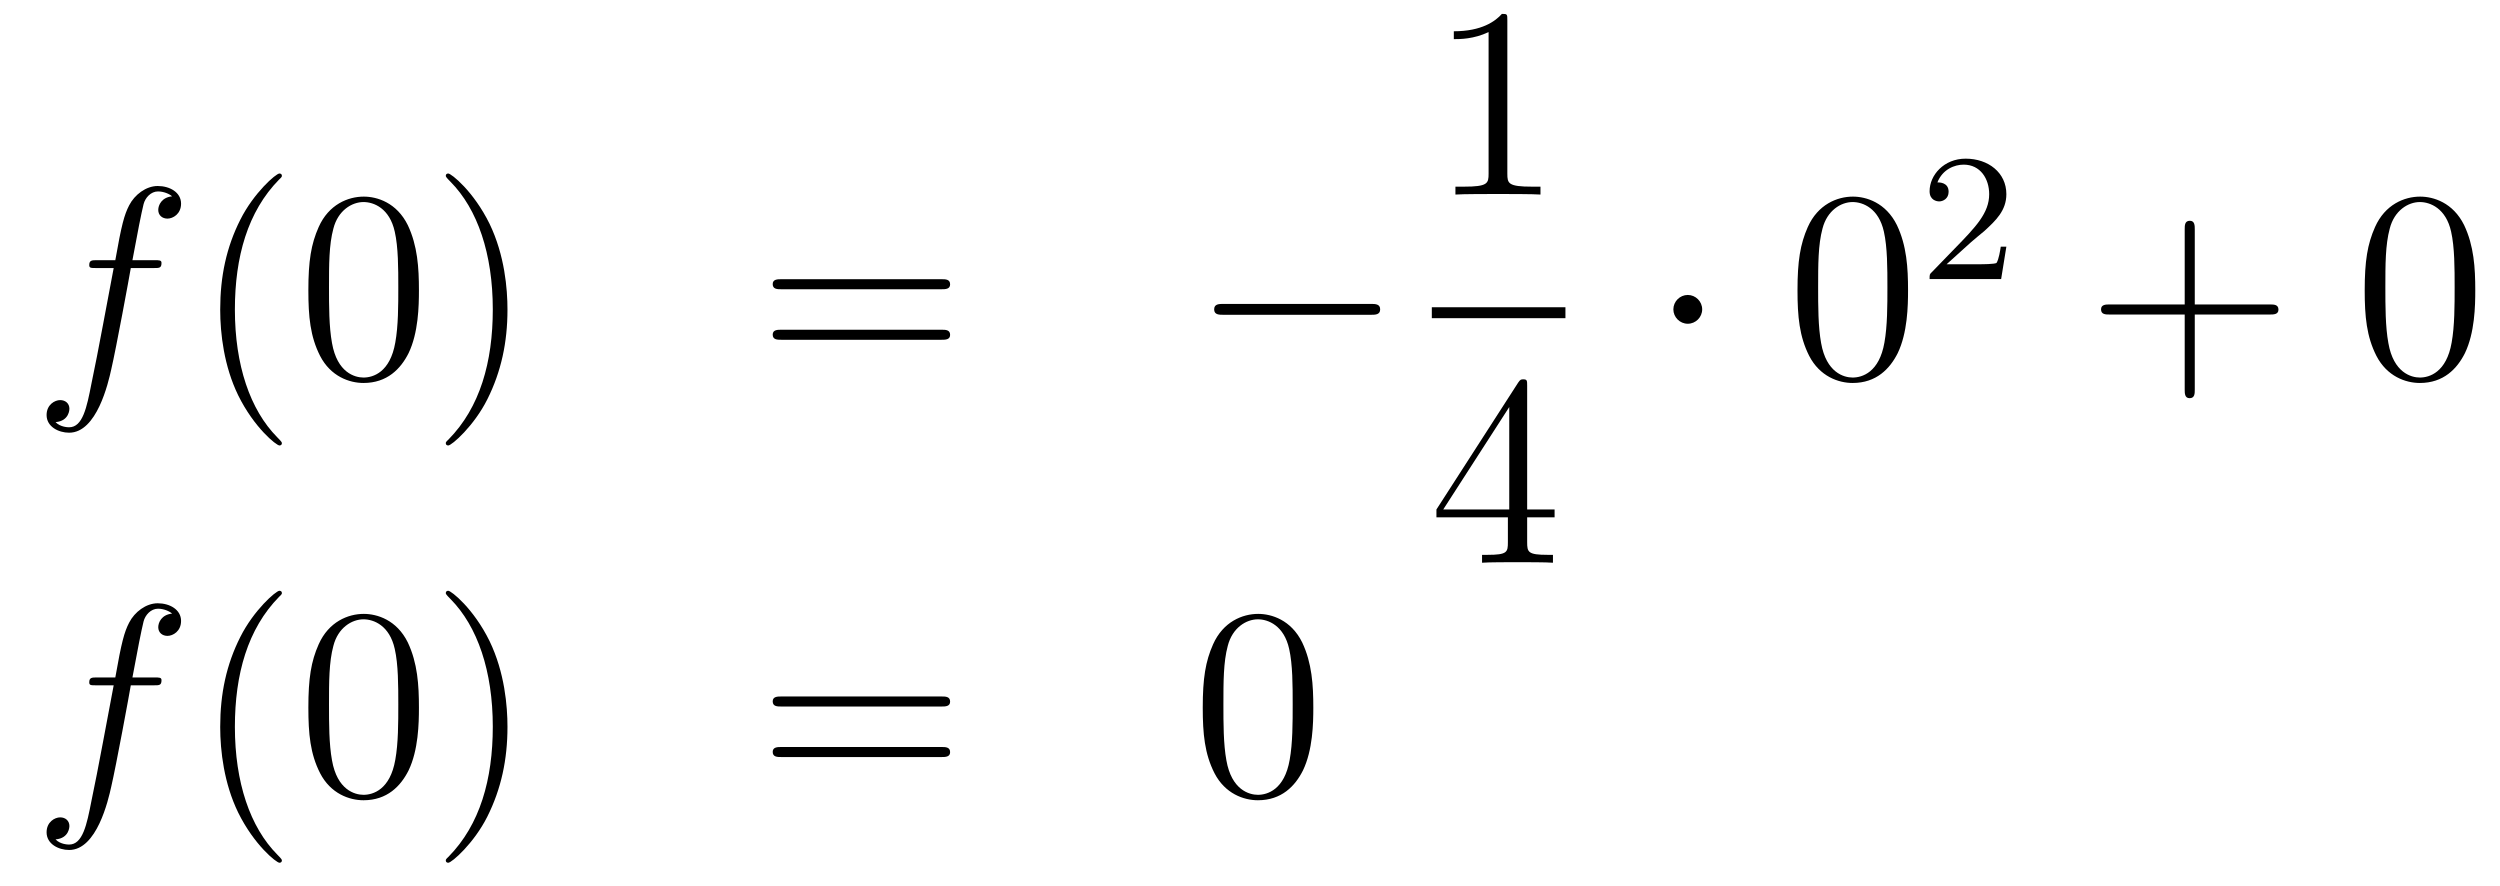 <?xml version='1.0'?>
<!-- This file was generated by dvisvgm 1.14.1 -->
<svg height='39pt' version='1.1' viewBox='0 -39 110 39' width='110pt' xmlns='http://www.w3.org/2000/svg' xmlns:xlink='http://www.w3.org/1999/xlink'>
<g id='page1'>
<g transform='matrix(1 0 0 1 -132 628)'>
<path d='M138.772 -655.206C139.011 -655.206 139.106 -655.206 139.106 -655.433C139.106 -655.552 139.011 -655.552 138.795 -655.552H137.827C138.054 -656.783 138.222 -657.632 138.317 -658.015C138.389 -658.302 138.64 -658.577 138.951 -658.577C139.202 -658.577 139.453 -658.469 139.572 -658.362C139.106 -658.314 138.963 -657.967 138.963 -657.764C138.963 -657.525 139.142 -657.381 139.369 -657.381C139.608 -657.381 139.967 -657.584 139.967 -658.039C139.967 -658.541 139.465 -658.816 138.939 -658.816C138.425 -658.816 137.923 -658.433 137.684 -657.967C137.468 -657.548 137.349 -657.118 137.074 -655.552H136.273C136.046 -655.552 135.927 -655.552 135.927 -655.337C135.927 -655.206 135.998 -655.206 136.237 -655.206H137.002C136.787 -654.094 136.297 -651.392 136.022 -650.113C135.819 -649.073 135.64 -648.2 135.042 -648.2C135.006 -648.2 134.659 -648.2 134.444 -648.427C135.054 -648.475 135.054 -649.001 135.054 -649.013C135.054 -649.252 134.874 -649.396 134.648 -649.396C134.408 -649.396 134.05 -649.192 134.05 -648.738C134.05 -648.224 134.576 -647.961 135.042 -647.961C136.261 -647.961 136.763 -650.149 136.895 -650.747C137.11 -651.667 137.696 -654.847 137.755 -655.206H138.772Z' fill-rule='evenodd'/>
<path d='M144.403 -647.495C144.403 -647.531 144.403 -647.555 144.2 -647.758C143.004 -648.966 142.335 -650.938 142.335 -653.377C142.335 -655.696 142.897 -657.692 144.283 -659.103C144.403 -659.21 144.403 -659.234 144.403 -659.27C144.403 -659.342 144.343 -659.366 144.295 -659.366C144.14 -659.366 143.16 -658.505 142.574 -657.333C141.964 -656.126 141.689 -654.847 141.689 -653.377C141.689 -652.312 141.857 -650.89 142.478 -649.611C143.183 -648.177 144.164 -647.399 144.295 -647.399C144.343 -647.399 144.403 -647.423 144.403 -647.495ZM150.433 -654.225C150.433 -655.218 150.373 -656.186 149.943 -657.094C149.453 -658.087 148.592 -658.349 148.006 -658.349C147.313 -658.349 146.464 -658.003 146.022 -657.011C145.687 -656.257 145.568 -655.516 145.568 -654.225C145.568 -653.066 145.651 -652.193 146.082 -651.344C146.548 -650.436 147.373 -650.149 147.995 -650.149C149.035 -650.149 149.632 -650.771 149.979 -651.464C150.409 -652.36 150.433 -653.532 150.433 -654.225ZM147.995 -650.388C147.612 -650.388 146.835 -650.603 146.608 -651.906C146.476 -652.623 146.476 -653.532 146.476 -654.369C146.476 -655.349 146.476 -656.233 146.668 -656.939C146.871 -657.74 147.481 -658.11 147.995 -658.11C148.449 -658.11 149.142 -657.835 149.369 -656.808C149.525 -656.126 149.525 -655.182 149.525 -654.369C149.525 -653.568 149.525 -652.659 149.393 -651.93C149.166 -650.615 148.413 -650.388 147.995 -650.388ZM154.329 -653.377C154.329 -654.285 154.209 -655.767 153.54 -657.154C152.835 -658.588 151.854 -659.366 151.723 -659.366C151.675 -659.366 151.615 -659.342 151.615 -659.27C151.615 -659.234 151.615 -659.21 151.818 -659.007C153.014 -657.8 153.683 -655.827 153.683 -653.388C153.683 -651.069 153.121 -649.073 151.734 -647.662C151.615 -647.555 151.615 -647.531 151.615 -647.495C151.615 -647.423 151.675 -647.399 151.723 -647.399C151.878 -647.399 152.858 -648.26 153.444 -649.432C154.054 -650.651 154.329 -651.942 154.329 -653.377Z' fill-rule='evenodd'/>
<path d='M173.423 -654.273C173.59 -654.273 173.805 -654.273 173.805 -654.488C173.805 -654.715 173.602 -654.715 173.423 -654.715H166.382C166.215 -654.715 165.999 -654.715 165.999 -654.5C165.999 -654.273 166.203 -654.273 166.382 -654.273H173.423ZM173.423 -652.05C173.59 -652.05 173.805 -652.05 173.805 -652.265C173.805 -652.492 173.602 -652.492 173.423 -652.492H166.382C166.215 -652.492 165.999 -652.492 165.999 -652.277C165.999 -652.05 166.203 -652.05 166.382 -652.05H173.423Z' fill-rule='evenodd'/>
<path d='M192.308 -653.149C192.512 -653.149 192.727 -653.149 192.727 -653.388C192.727 -653.628 192.512 -653.628 192.308 -653.628H185.842C185.639 -653.628 185.423 -653.628 185.423 -653.388C185.423 -653.149 185.639 -653.149 185.842 -653.149H192.308Z' fill-rule='evenodd'/>
<path d='M198.323 -666.102C198.323 -666.378 198.323 -666.389 198.084 -666.389C197.797 -666.067 197.2 -665.624 195.968 -665.624V-665.278C196.243 -665.278 196.841 -665.278 197.498 -665.588V-659.36C197.498 -658.93 197.462 -658.787 196.41 -658.787H196.039V-658.44C196.362 -658.464 197.522 -658.464 197.916 -658.464C198.311 -658.464 199.458 -658.464 199.781 -658.44V-658.787H199.411C198.359 -658.787 198.323 -658.93 198.323 -659.36V-666.102Z' fill-rule='evenodd'/>
<path d='M195 -653H200.879V-653.481H195'/>
<path d='M199.195 -650.022C199.195 -650.249 199.195 -650.309 199.028 -650.309C198.932 -650.309 198.896 -650.309 198.8 -650.166L195.203 -644.583V-644.236H198.347V-643.148C198.347 -642.706 198.323 -642.587 197.45 -642.587H197.21V-642.24C197.486 -642.264 198.431 -642.264 198.766 -642.264C199.099 -642.264 200.057 -642.264 200.33 -642.24V-642.587H200.092C199.231 -642.587 199.195 -642.706 199.195 -643.148V-644.236H200.402V-644.583H199.195V-650.022ZM198.407 -649.09V-644.583H195.502L198.407 -649.09Z' fill-rule='evenodd'/>
<path d='M206.896 -653.388C206.896 -653.735 206.609 -654.022 206.262 -654.022C205.915 -654.022 205.628 -653.735 205.628 -653.388C205.628 -653.042 205.915 -652.755 206.262 -652.755C206.609 -652.755 206.896 -653.042 206.896 -653.388Z' fill-rule='evenodd'/>
<path d='M215.954 -654.225C215.954 -655.218 215.896 -656.186 215.465 -657.094C214.975 -658.087 214.114 -658.349 213.528 -658.349C212.834 -658.349 211.986 -658.003 211.543 -657.011C211.21 -656.257 211.09 -655.516 211.09 -654.225C211.09 -653.066 211.174 -652.193 211.603 -651.344C212.07 -650.436 212.894 -650.149 213.516 -650.149C214.556 -650.149 215.154 -650.771 215.501 -651.464C215.93 -652.36 215.954 -653.532 215.954 -654.225ZM213.516 -650.388C213.133 -650.388 212.357 -650.603 212.129 -651.906C211.998 -652.623 211.998 -653.532 211.998 -654.369C211.998 -655.349 211.998 -656.233 212.189 -656.939C212.393 -657.74 213.002 -658.11 213.516 -658.11C213.971 -658.11 214.663 -657.835 214.891 -656.808C215.046 -656.126 215.046 -655.182 215.046 -654.369C215.046 -653.568 215.046 -652.659 214.915 -651.93C214.688 -650.615 213.935 -650.388 213.516 -650.388Z' fill-rule='evenodd'/>
<path d='M218.728 -656.346C218.855 -656.465 219.19 -656.728 219.317 -656.84C219.811 -657.294 220.28 -657.732 220.28 -658.457C220.28 -659.405 219.484 -660.019 218.488 -660.019C217.532 -660.019 216.902 -659.294 216.902 -658.585C216.902 -658.194 217.213 -658.138 217.325 -658.138C217.492 -658.138 217.739 -658.258 217.739 -658.561C217.739 -658.975 217.34 -658.975 217.246 -658.975C217.476 -659.557 218.01 -659.756 218.4 -659.756C219.142 -659.756 219.524 -659.127 219.524 -658.457C219.524 -657.628 218.942 -657.023 218.002 -656.059L216.998 -655.023C216.902 -654.935 216.902 -654.919 216.902 -654.72H220.05L220.28 -656.146H220.033C220.01 -655.987 219.947 -655.588 219.851 -655.437C219.803 -655.373 219.197 -655.373 219.07 -655.373H217.651L218.728 -656.346Z' fill-rule='evenodd'/>
<path d='M228.57 -653.161H231.869C232.037 -653.161 232.252 -653.161 232.252 -653.377C232.252 -653.604 232.049 -653.604 231.869 -653.604H228.57V-656.903C228.57 -657.07 228.57 -657.286 228.354 -657.286C228.127 -657.286 228.127 -657.082 228.127 -656.903V-653.604H224.828C224.66 -653.604 224.446 -653.604 224.446 -653.388C224.446 -653.161 224.648 -653.161 224.828 -653.161H228.127V-649.862C228.127 -649.695 228.127 -649.48 228.342 -649.48C228.57 -649.48 228.57 -649.683 228.57 -649.862V-653.161Z' fill-rule='evenodd'/>
<path d='M240.912 -654.225C240.912 -655.218 240.853 -656.186 240.422 -657.094C239.933 -658.087 239.071 -658.349 238.486 -658.349C237.792 -658.349 236.944 -658.003 236.502 -657.011C236.167 -656.257 236.047 -655.516 236.047 -654.225C236.047 -653.066 236.131 -652.193 236.561 -651.344C237.028 -650.436 237.852 -650.149 238.474 -650.149C239.514 -650.149 240.112 -650.771 240.458 -651.464C240.889 -652.36 240.912 -653.532 240.912 -654.225ZM238.474 -650.388C238.092 -650.388 237.314 -650.603 237.088 -651.906C236.956 -652.623 236.956 -653.532 236.956 -654.369C236.956 -655.349 236.956 -656.233 237.148 -656.939C237.35 -657.74 237.96 -658.11 238.474 -658.11C238.928 -658.11 239.622 -657.835 239.849 -656.808C240.004 -656.126 240.004 -655.182 240.004 -654.369C240.004 -653.568 240.004 -652.659 239.873 -651.93C239.646 -650.615 238.892 -650.388 238.474 -650.388Z' fill-rule='evenodd'/>
<path d='M138.772 -636.846C139.011 -636.846 139.106 -636.846 139.106 -637.073C139.106 -637.192 139.011 -637.192 138.795 -637.192H137.827C138.054 -638.423 138.222 -639.272 138.317 -639.655C138.389 -639.942 138.64 -640.217 138.951 -640.217C139.202 -640.217 139.453 -640.109 139.572 -640.002C139.106 -639.954 138.963 -639.607 138.963 -639.404C138.963 -639.165 139.142 -639.021 139.369 -639.021C139.608 -639.021 139.967 -639.224 139.967 -639.679C139.967 -640.181 139.465 -640.456 138.939 -640.456C138.425 -640.456 137.923 -640.073 137.684 -639.607C137.468 -639.188 137.349 -638.758 137.074 -637.192H136.273C136.046 -637.192 135.927 -637.192 135.927 -636.977C135.927 -636.846 135.998 -636.846 136.237 -636.846H137.002C136.787 -635.734 136.297 -633.032 136.022 -631.753C135.819 -630.713 135.64 -629.84 135.042 -629.84C135.006 -629.84 134.659 -629.84 134.444 -630.067C135.054 -630.115 135.054 -630.641 135.054 -630.653C135.054 -630.892 134.874 -631.036 134.648 -631.036C134.408 -631.036 134.05 -630.832 134.05 -630.378C134.05 -629.864 134.576 -629.601 135.042 -629.601C136.261 -629.601 136.763 -631.789 136.895 -632.387C137.11 -633.307 137.696 -636.487 137.755 -636.846H138.772Z' fill-rule='evenodd'/>
<path d='M144.403 -629.135C144.403 -629.171 144.403 -629.195 144.2 -629.398C143.004 -630.606 142.335 -632.578 142.335 -635.017C142.335 -637.336 142.897 -639.332 144.283 -640.743C144.403 -640.85 144.403 -640.874 144.403 -640.91C144.403 -640.982 144.343 -641.006 144.295 -641.006C144.14 -641.006 143.16 -640.145 142.574 -638.973C141.964 -637.766 141.689 -636.487 141.689 -635.017C141.689 -633.952 141.857 -632.53 142.478 -631.251C143.183 -629.817 144.164 -629.039 144.295 -629.039C144.343 -629.039 144.403 -629.063 144.403 -629.135ZM150.433 -635.865C150.433 -636.858 150.373 -637.826 149.943 -638.734C149.453 -639.727 148.592 -639.989 148.006 -639.989C147.313 -639.989 146.464 -639.643 146.022 -638.651C145.687 -637.897 145.568 -637.156 145.568 -635.865C145.568 -634.706 145.651 -633.833 146.082 -632.984C146.548 -632.076 147.373 -631.789 147.995 -631.789C149.035 -631.789 149.632 -632.411 149.979 -633.104C150.409 -634 150.433 -635.172 150.433 -635.865ZM147.995 -632.028C147.612 -632.028 146.835 -632.243 146.608 -633.546C146.476 -634.263 146.476 -635.172 146.476 -636.009C146.476 -636.989 146.476 -637.873 146.668 -638.579C146.871 -639.38 147.481 -639.75 147.995 -639.75C148.449 -639.75 149.142 -639.475 149.369 -638.448C149.525 -637.766 149.525 -636.822 149.525 -636.009C149.525 -635.208 149.525 -634.299 149.393 -633.57C149.166 -632.255 148.413 -632.028 147.995 -632.028ZM154.329 -635.017C154.329 -635.925 154.209 -637.407 153.54 -638.794C152.835 -640.228 151.854 -641.006 151.723 -641.006C151.675 -641.006 151.615 -640.982 151.615 -640.91C151.615 -640.874 151.615 -640.85 151.818 -640.647C153.014 -639.44 153.683 -637.467 153.683 -635.028C153.683 -632.709 153.121 -630.713 151.734 -629.302C151.615 -629.195 151.615 -629.171 151.615 -629.135C151.615 -629.063 151.675 -629.039 151.723 -629.039C151.878 -629.039 152.858 -629.9 153.444 -631.072C154.054 -632.291 154.329 -633.582 154.329 -635.017Z' fill-rule='evenodd'/>
<path d='M173.423 -635.913C173.59 -635.913 173.805 -635.913 173.805 -636.128C173.805 -636.355 173.602 -636.355 173.423 -636.355H166.382C166.215 -636.355 165.999 -636.355 165.999 -636.14C165.999 -635.913 166.203 -635.913 166.382 -635.913H173.423ZM173.423 -633.69C173.59 -633.69 173.805 -633.69 173.805 -633.905C173.805 -634.132 173.602 -634.132 173.423 -634.132H166.382C166.215 -634.132 165.999 -634.132 165.999 -633.917C165.999 -633.69 166.203 -633.69 166.382 -633.69H173.423Z' fill-rule='evenodd'/>
<path d='M189.786 -635.865C189.786 -636.858 189.727 -637.826 189.296 -638.734C188.806 -639.727 187.945 -639.989 187.36 -639.989C186.666 -639.989 185.818 -639.643 185.376 -638.651C185.041 -637.897 184.921 -637.156 184.921 -635.865C184.921 -634.706 185.005 -633.833 185.435 -632.984C185.901 -632.076 186.726 -631.789 187.348 -631.789C188.388 -631.789 188.985 -632.411 189.332 -633.104C189.763 -634 189.786 -635.172 189.786 -635.865ZM187.348 -632.028C186.966 -632.028 186.188 -632.243 185.961 -633.546C185.83 -634.263 185.83 -635.172 185.83 -636.009C185.83 -636.989 185.83 -637.873 186.021 -638.579C186.224 -639.38 186.834 -639.75 187.348 -639.75C187.802 -639.75 188.496 -639.475 188.723 -638.448C188.878 -637.766 188.878 -636.822 188.878 -636.009C188.878 -635.208 188.878 -634.299 188.746 -633.57C188.52 -632.255 187.766 -632.028 187.348 -632.028Z' fill-rule='evenodd'/>
</g>
</g>
</svg>
